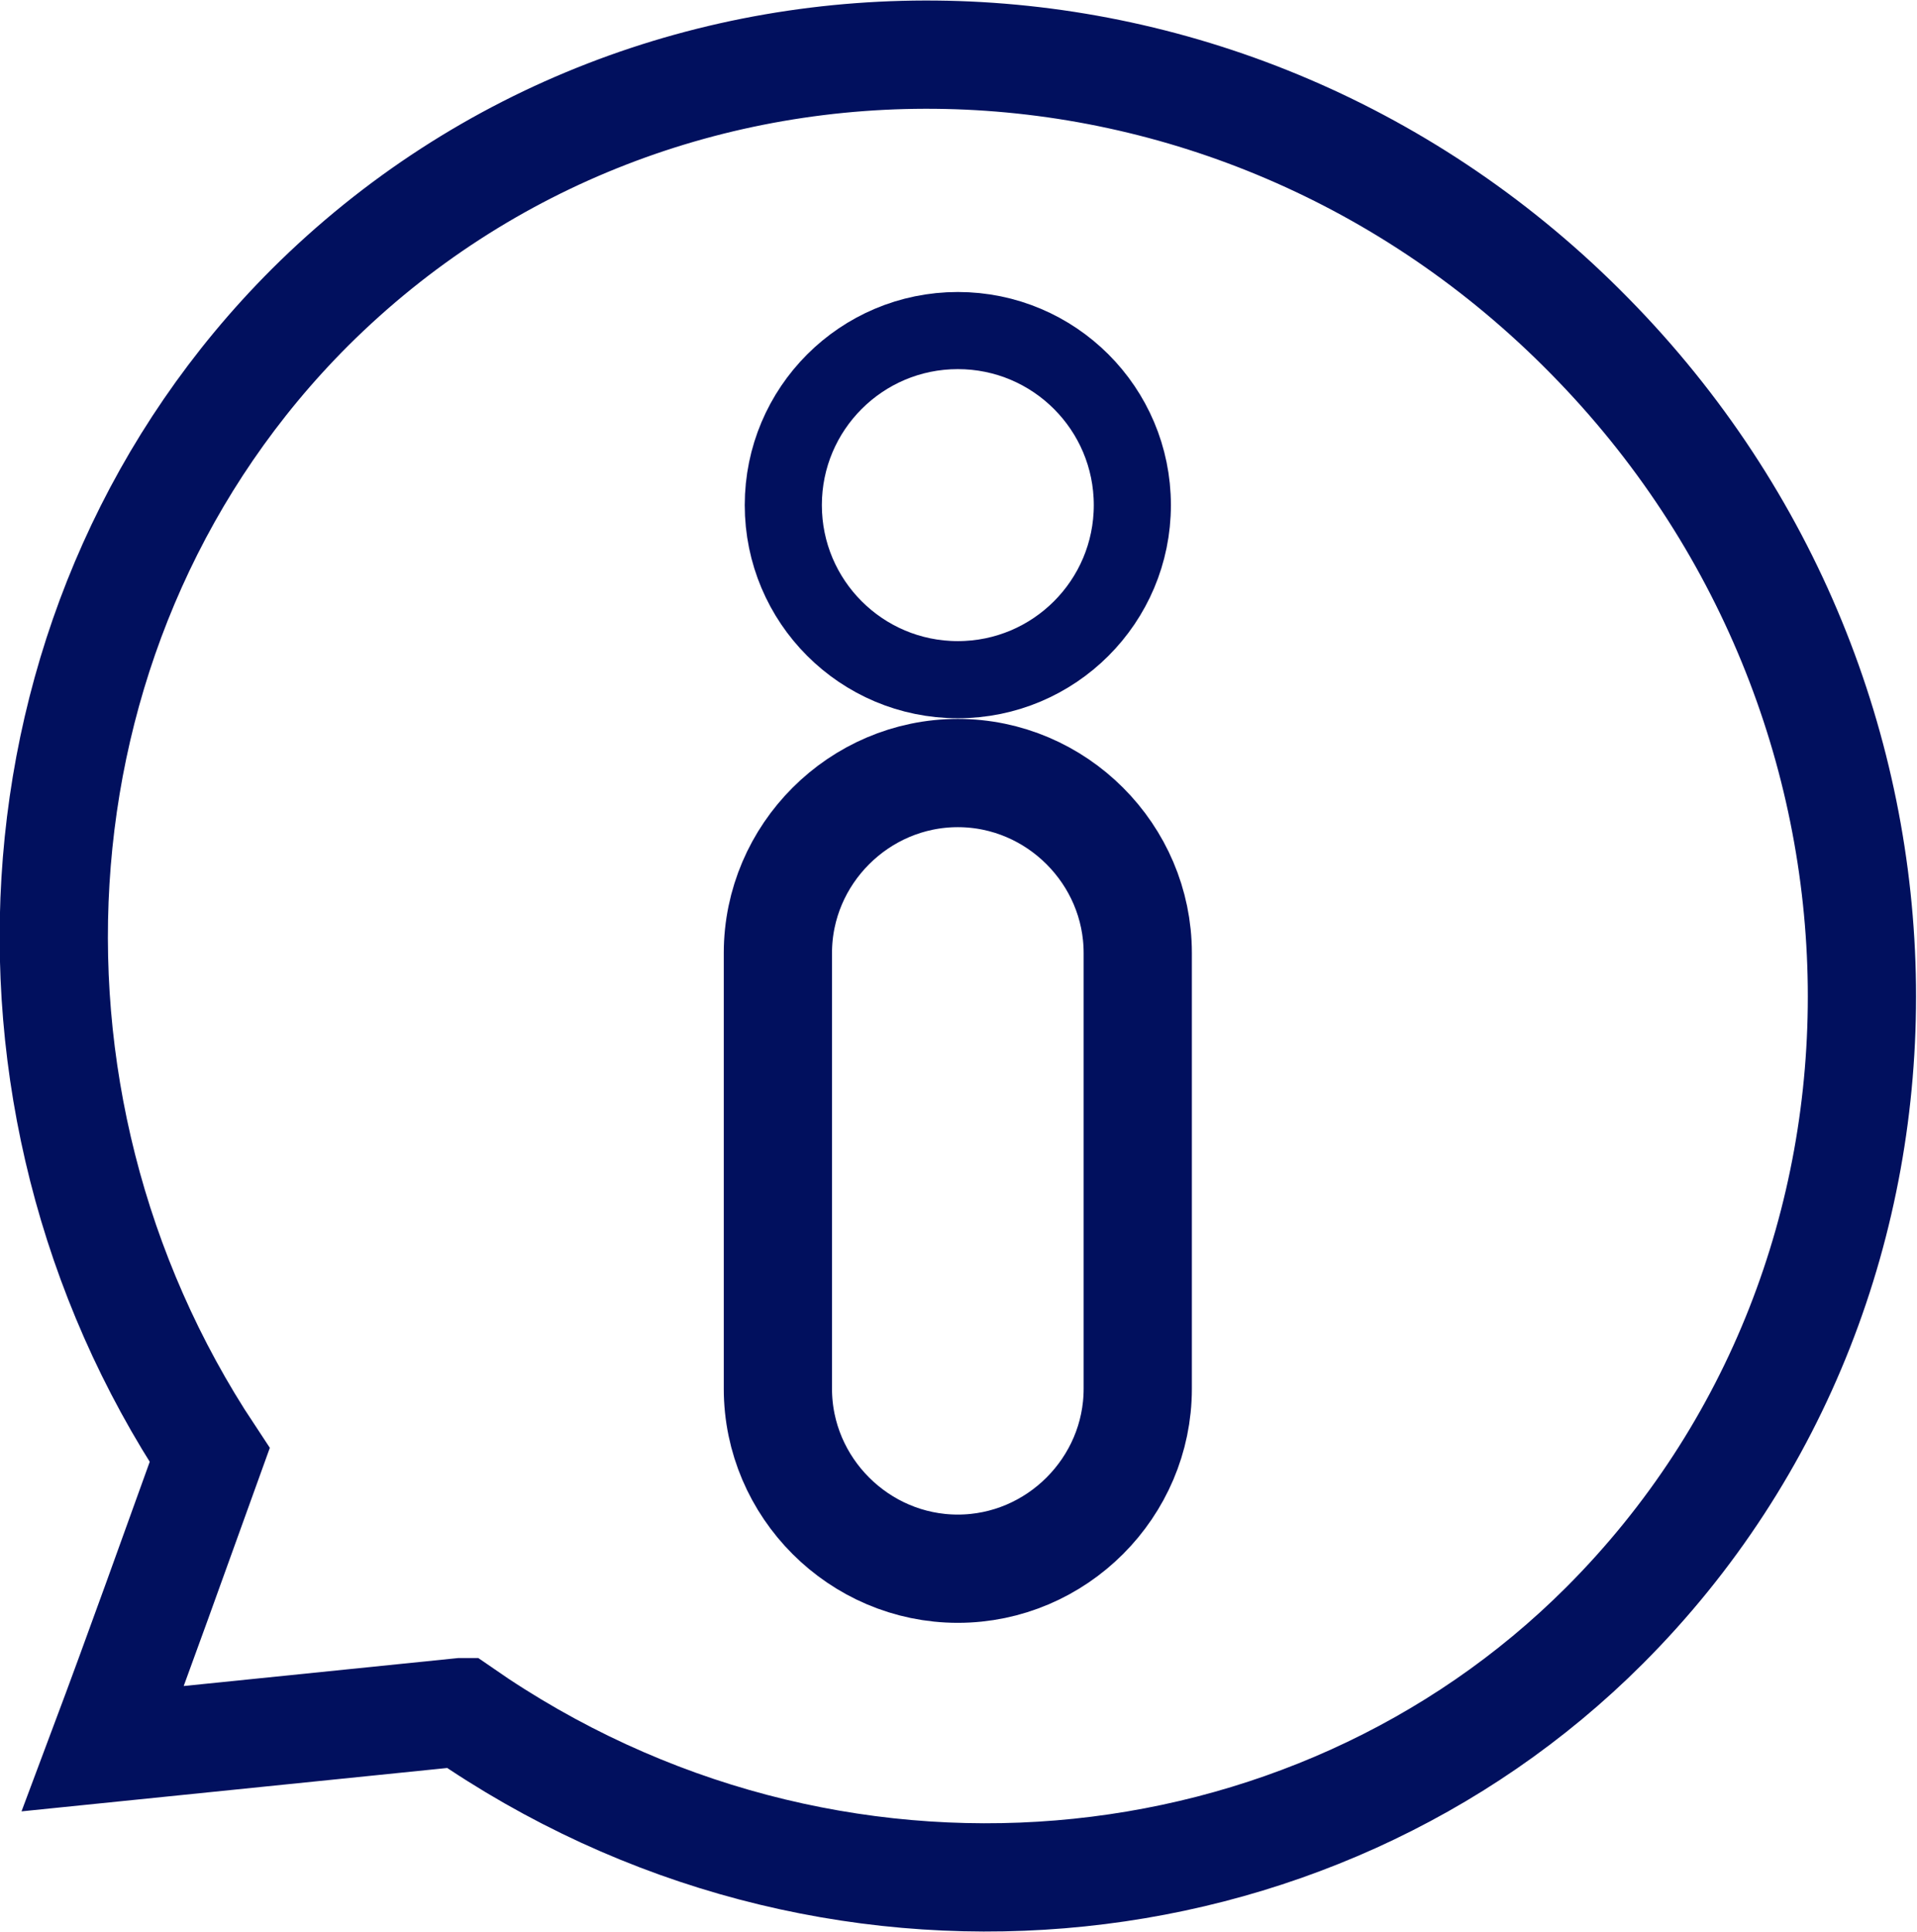 <?xml version="1.0" encoding="UTF-8" standalone="no"?>
<svg
   xmlns:dc="http://purl.org/dc/elements/1.1/"
   xmlns:cc="http://creativecommons.org/ns#"
   xmlns:rdf="http://www.w3.org/1999/02/22-rdf-syntax-ns#"
   xmlns:svg="http://www.w3.org/2000/svg"
   xmlns="http://www.w3.org/2000/svg"
   id="svg14"
   viewBox="0 0 14.17 14.27"
   style="shape-rendering:geometricPrecision; text-rendering:geometricPrecision; image-rendering:optimizeQuality; fill-rule:evenodd; clip-rule:evenodd"
   version="1.1"
   height="12.548mm"
   width="12.455mm"
   xml:space="preserve"><defs
     id="defs4"><style
       id="style2"
       type="text/css"><![CDATA[
    .str0 {stroke:#01105E;stroke-width:0.8;stroke-miterlimit:22.926}
    .str1 {stroke:#01105E;stroke-width:0.57;stroke-miterlimit:22.926}
    .fil1 {fill:none}
    .fil0 {fill:none;fill-rule:nonzero}
   ]]></style></defs><g
     id="Camada_x0020_1"><path
       id="path7"
       d="M3.41 12.65c2.71,1.88 6.28,1.53 8.45,-0.64 2.58,-2.58 2.53,-6.85 -0.11,-9.53 -2.64,-2.69 -6.88,-2.78 -9.46,-0.21 -2.25,2.25 -2.49,5.84 -0.74,8.48 -0.26,0.72 -0.52,1.45 -0.79,2.17 2.65,-0.27 1.77,-0.18 2.65,-0.27z"
       class="fil0 str0" /><path
       id="path9"
       d="M7.08 5.71l0 0c0.73,0 1.33,0.6 1.33,1.33l0 3.22c0,0.73 -0.6,1.33 -1.33,1.33l-0 0c-0.73,0 -1.33,-0.6 -1.33,-1.33l0 -3.22c0,-0.73 0.6,-1.33 1.33,-1.33z"
       class="fil1 str0" /><circle
       id="circle11"
       r="1.29"
       cy="3.73"
       cx="7.08"
       class="fil1 str1" /></g></svg>